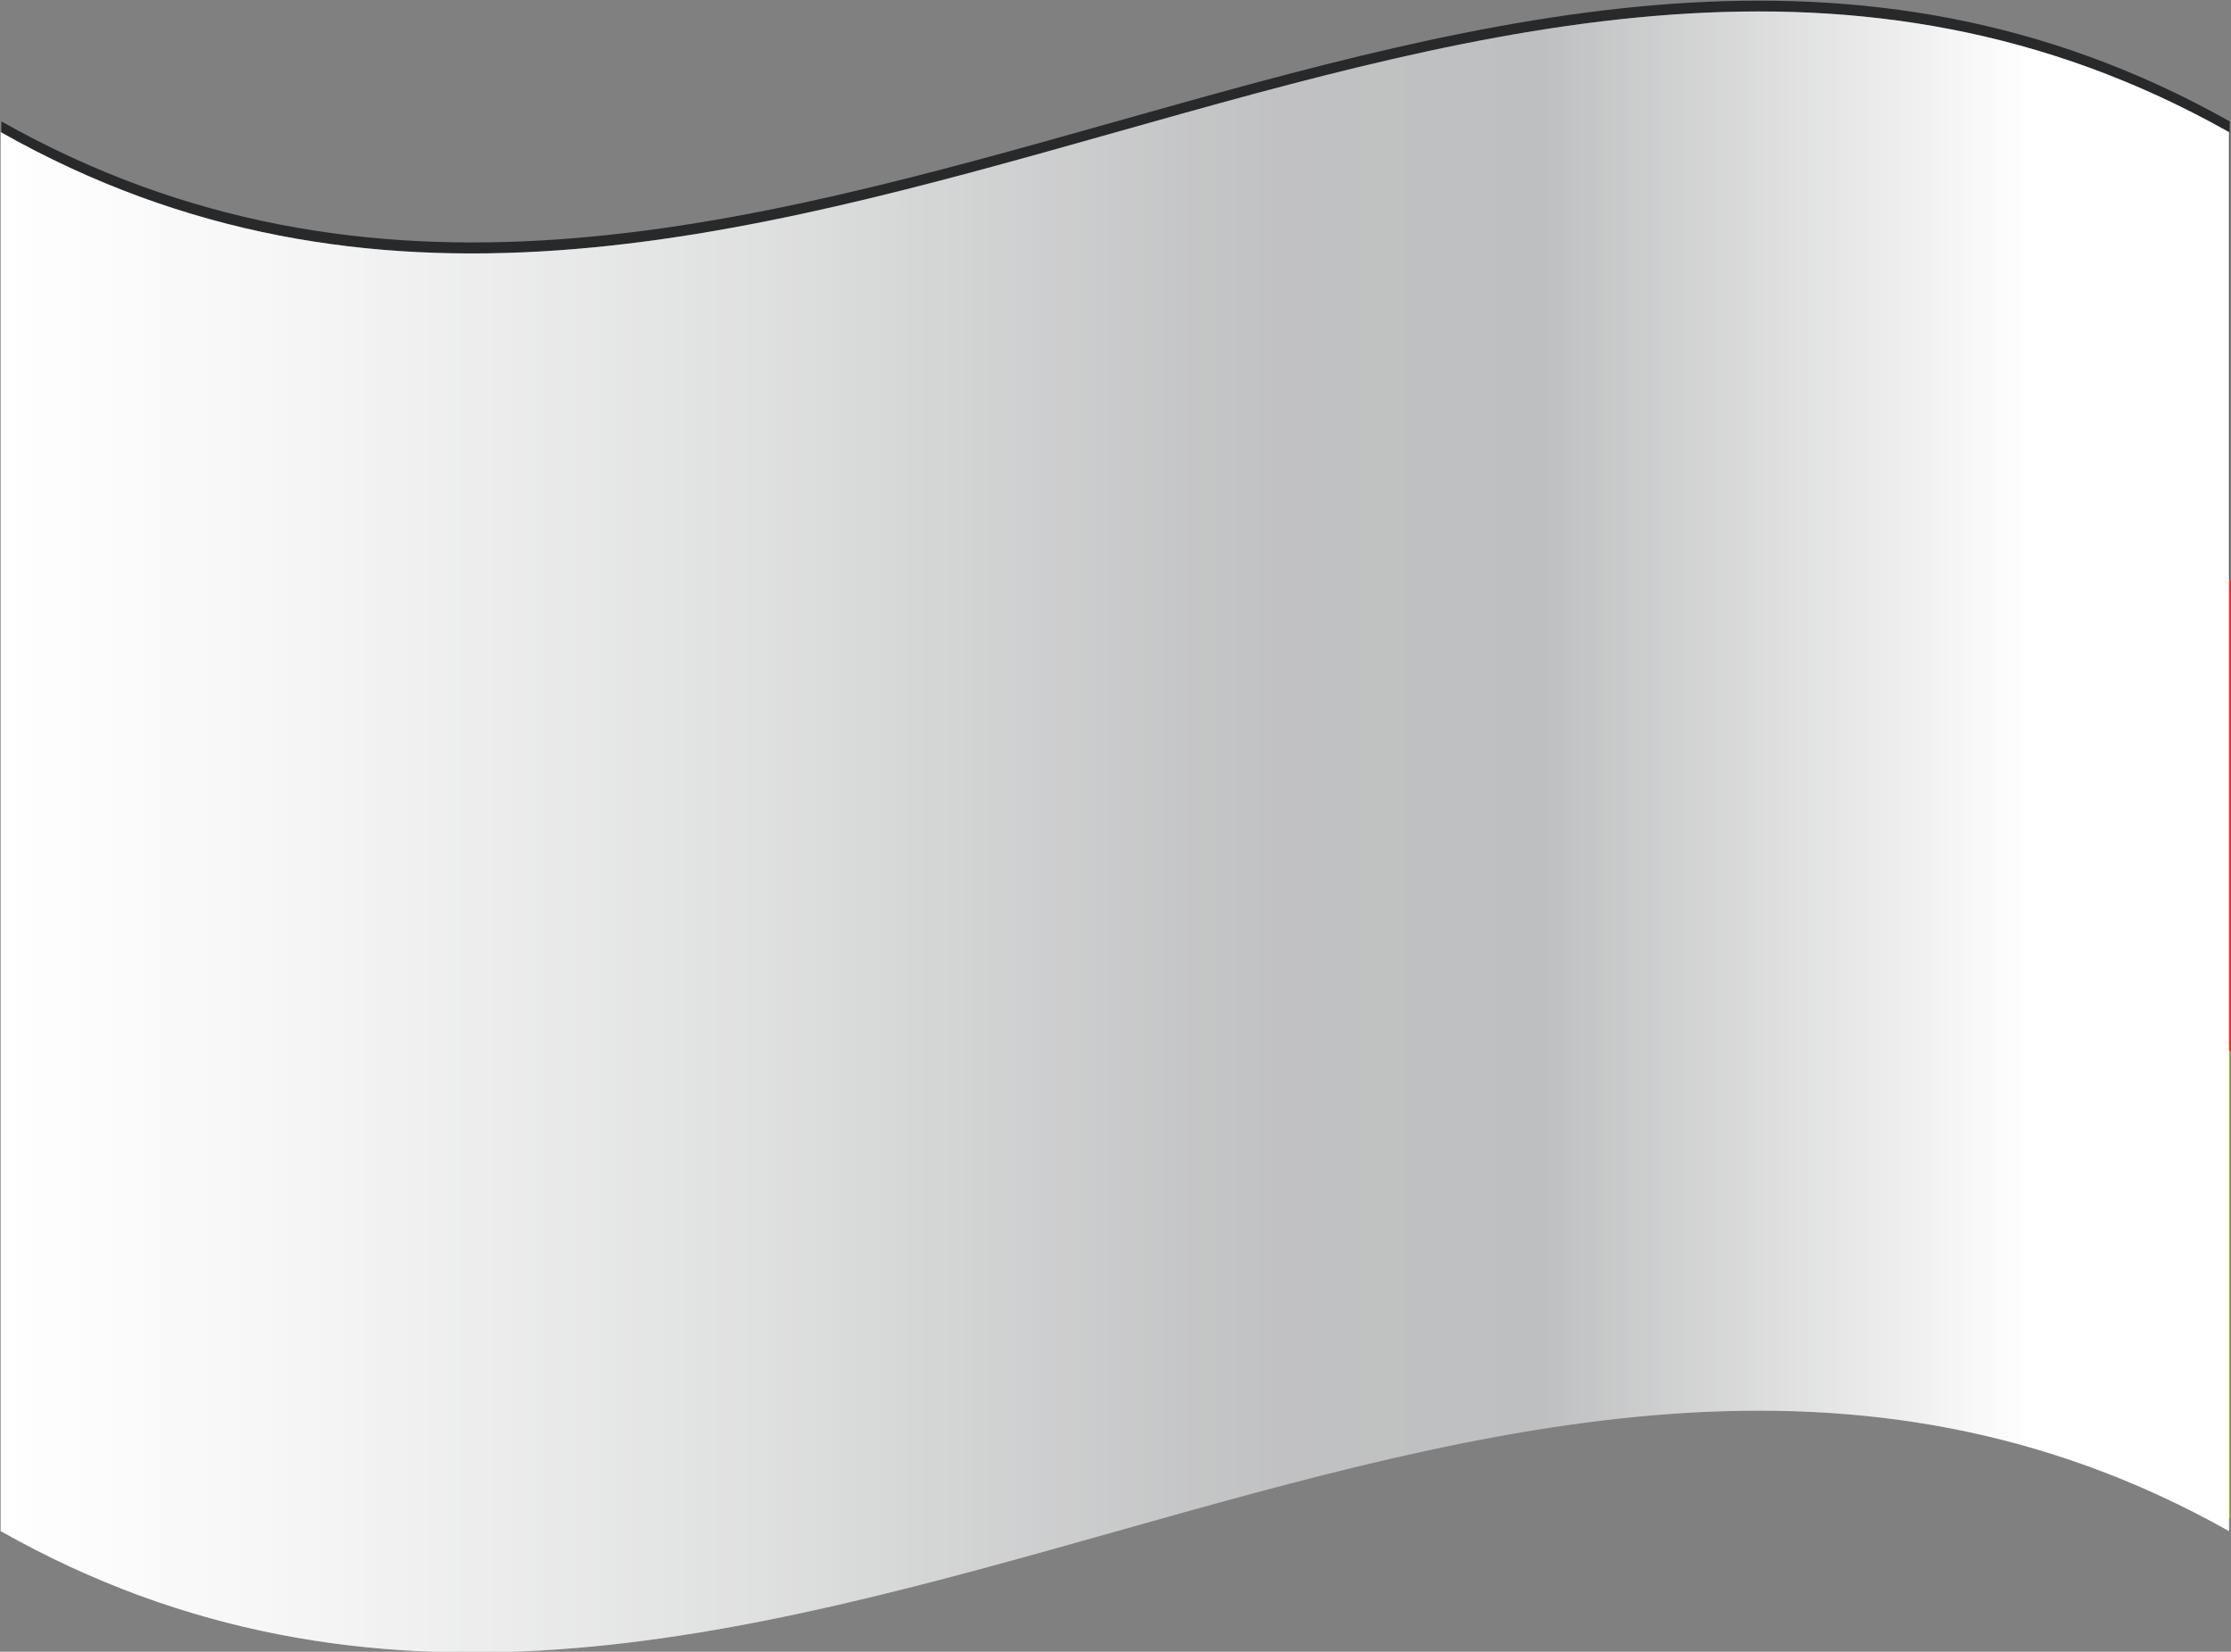 <svg xmlns="http://www.w3.org/2000/svg" xmlns:xlink="http://www.w3.org/1999/xlink" viewBox="0 0 33.27 24.63"><rect x="0" y="0" width="33.27" height="24.63" fill="#808080" stroke="none"/><defs><style>      .cls-1 {        mix-blend-mode: multiply;      }      .cls-1, .cls-2 {        fill: url(#linear-gradient);      }      .cls-1, .cls-2, .cls-3, .cls-4, .cls-5 {        stroke-width: 0px;      }      .cls-2 {        mix-blend-mode: overlay;        opacity: .25;      }      .cls-6 {        isolation: isolate;      }      .cls-3 {        fill: #28292b;      }      .cls-4 {        fill: #dd3131;      }      .cls-5 {        fill: #fff915;      }    </style><linearGradient id="linear-gradient" x1="0" y1="12.4" x2="33.24" y2="12.4" gradientUnits="userSpaceOnUse"><stop offset="0" stop-color="#fff"></stop><stop offset=".13" stop-color="#f6f6f6"></stop><stop offset=".34" stop-color="#dfe0e0"></stop><stop offset=".54" stop-color="#c4c5c6"></stop><stop offset=".57" stop-color="#c1c2c3"></stop><stop offset=".69" stop-color="#bebfc0"></stop><stop offset=".91" stop-color="#fff"></stop></linearGradient></defs><g class="cls-6"><g id="Capa_1" data-name="Capa 1"><g><g><path class="cls-3" d="m33.25,22.65c-11.08-6.23-22.15,6.26-33.23,0V1.81c11.08,6.25,22.15-6.24,33.23,0v20.86Z"></path><path class="cls-5" d="m33.25,22.65c-11.08-6.23-22.15,6.26-33.23,0v-10.77c11.08,6.25,22.15-6.24,33.23,0v10.77Z"></path><path class="cls-4" d="m.02,15.68c11.08,6.26,22.16-6.26,33.25,0v-7.02C22.18,2.41,11.1,14.92.02,8.66v7.02Z"></path></g><g><path class="cls-1" d="m33.24,8.83v7.02s0,0,0,0v6.98c-11.08-6.23-22.16,6.26-33.23,0V1.97c11.07,6.26,22.15-6.24,33.23,0v6.86s0,0,0,0Z"></path><path class="cls-2" d="m33.24,8.83v7.02s0,0,0,0v6.98c-11.08-6.23-22.16,6.26-33.23,0V1.97c11.07,6.26,22.15-6.24,33.23,0v6.86s0,0,0,0Z"></path></g></g></g></g></svg>